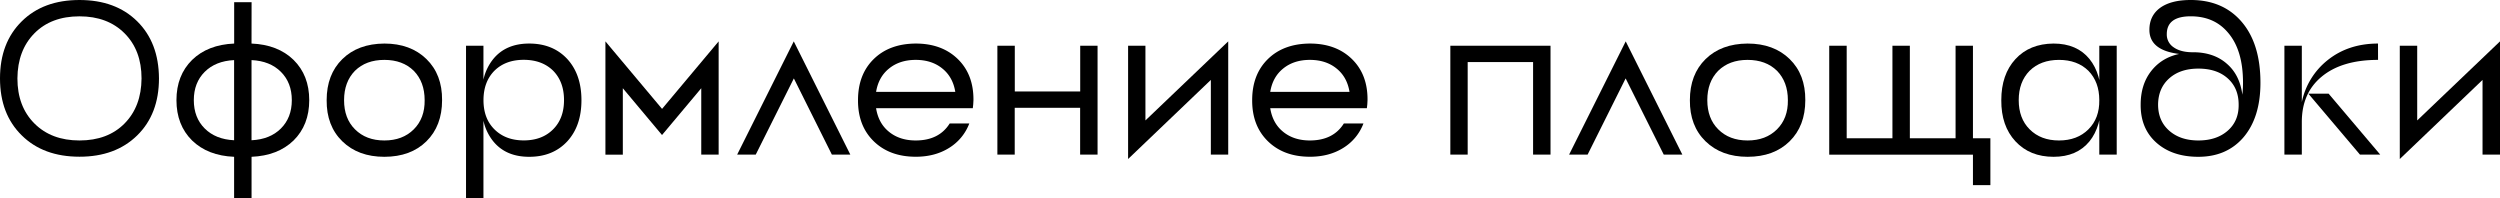 <?xml version="1.0" encoding="UTF-8"?> <svg xmlns="http://www.w3.org/2000/svg" id="Слой_1" data-name="Слой 1" viewBox="0 0 1643.48 130.28"> <path d="M52.25,0Q76,0,90.19,14t14.32,37.51q0,23.48-14.32,37.51t-37.94,14q-23.76,0-37.93-14Q0,75,0,51.54T14.32,14Q28.48,0,52.25,0Zm0,92.34q18.61,0,29.64-11.17T93.05,51.54q0-18.47-11.16-29.64T52.25,10.74q-18.6,0-29.63,11.16T11.45,51.54q0,18.46,11.17,29.63T52.25,92.34Z"></path> <path d="M165.35,28.63q17.33.72,27.63,10.74,10.31,10.17,10.31,26.48T193,92.34q-10.3,10-27.63,10.74v27.2H153.9v-27.2q-17.33-.72-27.63-10.74Q116,82.17,116,65.85t10.31-26.48q10.3-10,27.63-10.74V1.43h11.45ZM127.41,65.85q0,11.46,7.16,18.61T153.9,92.2V39.51q-12.18.59-19.33,7.73T127.41,65.85ZM165.35,92.2q12.17-.57,19.33-7.74t7.16-18.61q0-11.44-7.16-18.61t-19.33-7.73Z"></path> <path d="M252.68,28.63q17.18,0,27.63,10.17t10.31,27.05q0,16.91-10.31,27.06t-27.63,10.17q-17.18,0-27.63-10.17T214.74,65.85q0-16.89,10.31-27T252.68,28.63Zm0,63.71q12,0,19.32-7.3t7.16-19.19q0-12-7.16-19.32-7.29-7.16-19.32-7.16t-19.33,7.16q-7.15,7.3-7.16,19.32T233.35,85Q240.66,92.35,252.68,92.34Z"></path> <path d="M317.81,79.31v51H306.36V30.06h11.45V52.4a32.64,32.64,0,0,1,6.45-13.6q8.3-10.17,23.62-10.17,15.6,0,25.05,10.17,9.3,10.16,9.31,27.05t-9.31,27.06q-9.45,10.17-25.05,10.17-15.33,0-23.62-10.17A32.64,32.64,0,0,1,317.81,79.31ZM363.63,85q7.15-7.16,7.15-19.19t-7.15-19.32q-7.31-7.16-19.33-7.16T325,46.53q-7.16,7.3-7.16,19.32T325,85q7.3,7.3,19.33,7.3T363.63,85Z"></path> <path d="M472.43,101.64H461V58L435.21,88.76,409.44,58v43.66H398V27.2l37.23,44.38L472.43,27.2Z"></path> <path d="M546.87,101.64l-25-50.1-25.06,50.1H484.6L521.82,27.2,559,101.64Z"></path> <path d="M602,28.63q17.18,0,27.63,10.17t10.31,27.05l-.15,2.72-.28,2.58H575.93q1.58,9.88,8.45,15.46,7,5.73,17.61,5.73,15.32,0,22.33-11.17h12.89a32.18,32.18,0,0,1-13.18,16q-9.3,5.87-22,5.87-17.18,0-27.63-10.17T564.05,65.85q0-16.89,10.31-27T602,28.63Zm0,10.74q-10.61,0-17.61,5.73-6.87,5.58-8.45,15.31H628q-1.57-9.73-8.44-15.31Q612.58,39.37,602,39.37Z"></path> <path d="M721.53,30.06v71.58H710.07V70.87h-43v30.77H655.67V30.06h11.45V60.13h43V30.06Z"></path> <path d="M807.42,27.2v74.44H796V52.54l-54.4,52V30.06H753V79.17Z"></path> <path d="M861.1,28.63q17.19,0,27.63,10.17T899,65.85l-.14,2.72-.29,2.58H835.05q1.58,9.88,8.45,15.46,7,5.73,17.6,5.73,15.33,0,22.34-11.17h12.88a32.11,32.11,0,0,1-13.17,16q-9.3,5.87-22,5.87-17.18,0-27.62-10.17T823.17,65.85q0-16.89,10.31-27T861.1,28.63Zm0,10.74q-10.59,0-17.6,5.73-6.87,5.58-8.45,15.31h52.11q-1.57-9.73-8.45-15.31Q871.71,39.37,861.1,39.37Z"></path> <path d="M1019.3,30.06v71.58h-11.46V40.8h-43v60.84H953.44V30.06Z"></path> <path d="M1093.74,101.64l-25.06-50.1-25,50.1h-12.17l37.22-74.44,37.23,74.44Z"></path> <path d="M1148.85,28.63q17.19,0,27.63,10.17t10.31,27.05q0,16.91-10.31,27.06t-27.63,10.17q-17.17,0-27.62-10.17t-10.31-27.06q0-16.89,10.31-27T1148.85,28.63Zm0,63.71q12,0,19.33-7.3t7.16-19.19q0-12-7.16-19.32-7.31-7.16-19.33-7.16t-19.32,7.16q-7.17,7.3-7.16,19.32T1129.53,85Q1136.84,92.35,1148.85,92.34Z"></path> <path d="M1297,30.06V90.91h11.46v30.78H1297v-20h-94.48V30.06H1214V90.91h30.07V30.06h11.45V90.91h30.06V30.06Z"></path> <path d="M1350,28.63q15.32,0,23.62,10.17,7.88,9.74,7.87,27.05t-7.87,27.06q-8.31,10.17-23.62,10.17-15.62,0-25.06-10.17t-9.3-27.06q0-16.89,9.3-27T1350,28.63Zm3.57,63.71q12,0,19.33-7.3t7.16-19.19q0-12-7.16-19.32-7.31-7.16-19.33-7.16t-19.32,7.16q-7.17,7.3-7.16,19.32T1334.25,85Q1341.55,92.35,1353.57,92.34Zm26.49-62.28h11.45v71.58h-11.45Z"></path> <path d="M1440.19,0Q1460.8,0,1473,13.6q13,14.46,13,40.8,0,23.06-11.45,36.22-11,12.45-29.35,12.46-17.19,0-27.63-9.31t-10.31-25q0-13.17,6.87-22t18.47-11.31Q1413,33.07,1413,19.61q0-9.15,6.87-14.31Q1427,0,1440.19,0Zm5,92.34q12,0,19.32-6.44t7.16-17.18q0-10.74-7.16-17.18T1445.2,45.1q-12,0-19.19,6.44t-7.3,17.18q0,10.74,7.3,17.18T1445.2,92.34Zm-3.58-58q13.74,0,22.33,7.59,8.44,7.29,10.17,20.32a72.7,72.7,0,0,0,.43-7.87q0-21.48-9.88-32.93-9-10.72-24.48-10.73-15.75,0-15.75,11.74a10,10,0,0,0,4.44,8.59Q1433.46,34.35,1441.62,34.36Z"></path> <path d="M1563.31,39.37q-23.93,0-37.23,11.17-12.88,10.73-12.88,29.63v21.47h-11.45V30.06h11.45V67.14a47.4,47.4,0,0,1,17-27.63q13.61-10.87,33.08-10.88Zm-32.5,22.19,33.93,40.08h-13.32l-33.93-40.08Z"></path> <path d="M1643.48,27.2v74.44H1632V52.54l-54.4,52V30.06h11.45V79.17Z"></path> </svg> 